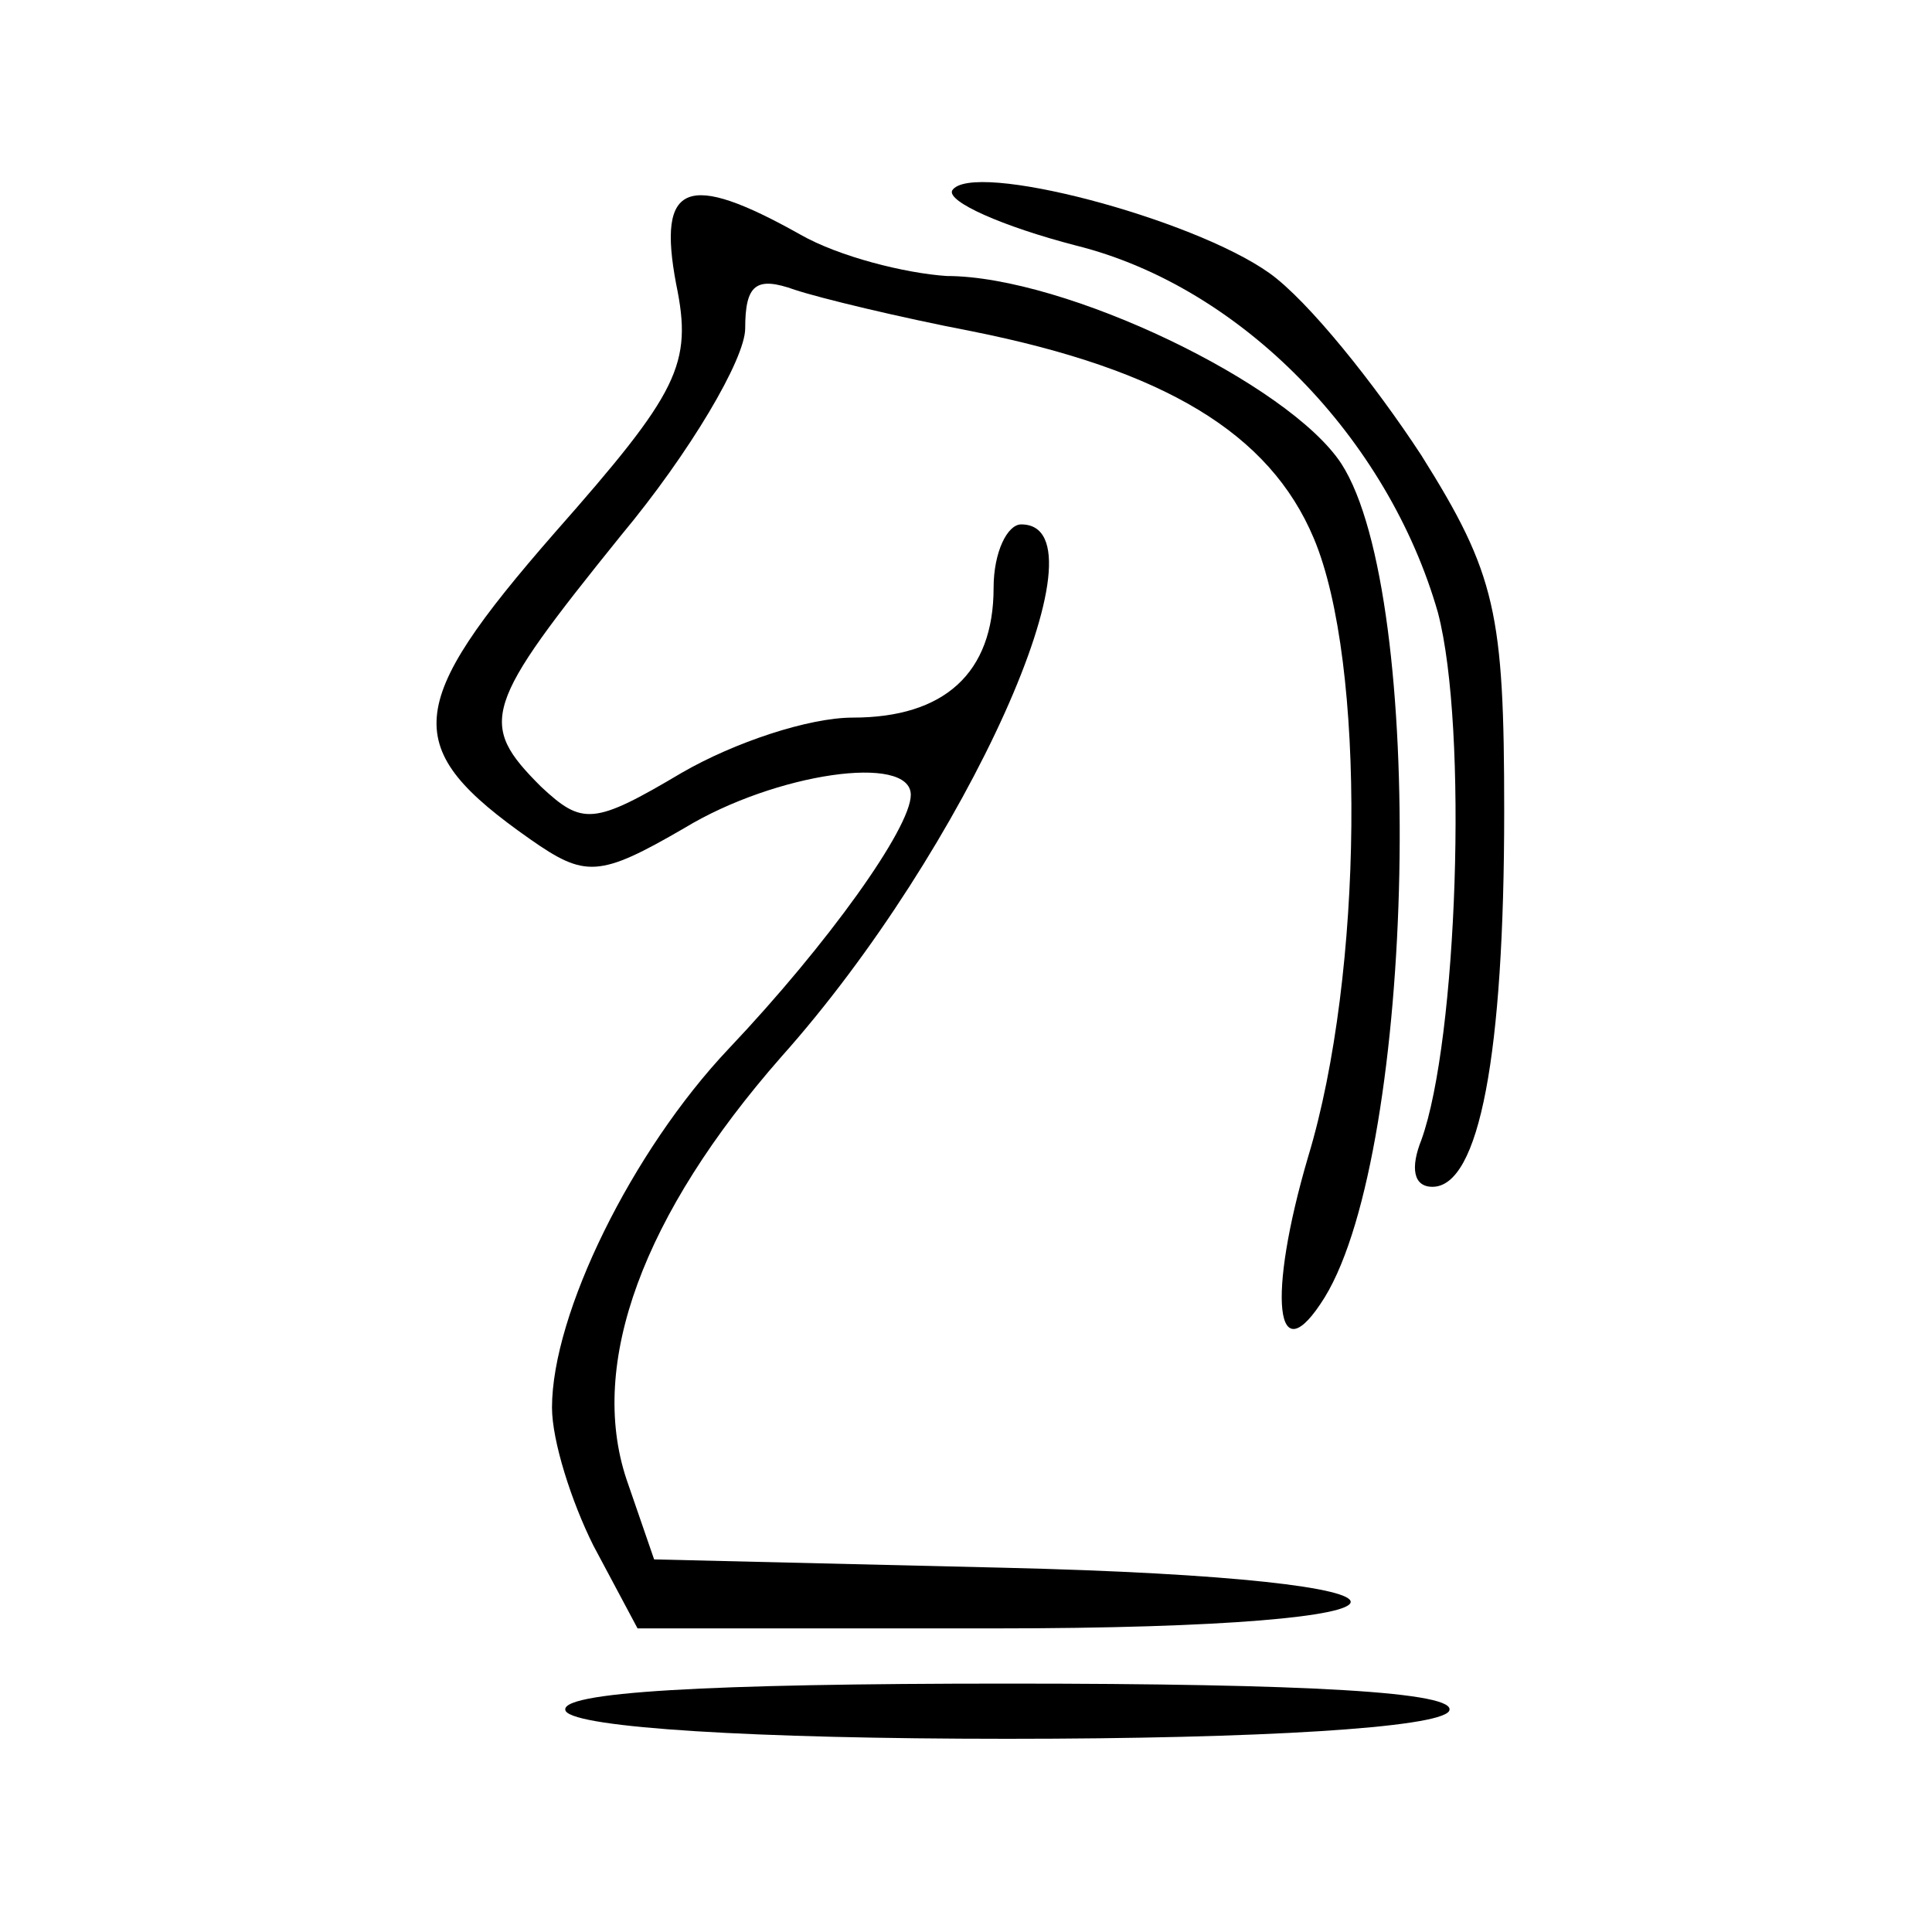 <?xml version="1.0" standalone="no"?>
<!DOCTYPE svg PUBLIC "-//W3C//DTD SVG 20010904//EN"
 "http://www.w3.org/TR/2001/REC-SVG-20010904/DTD/svg10.dtd">
<svg version="1.0" xmlns="http://www.w3.org/2000/svg"
 width="70pt" height="70pt" viewBox="0 0 70 70"
 preserveAspectRatio="xMidYMid meet">
<g transform="translate(0,70) scale(0.1,-0.1)"
fill="#000000" stroke="none">
<path d="M345 631 c-2 -4 18 -13 45 -20 60 -15 113 -70 131 -133 11 -42 7
-155 -6 -191 -4 -10 -3 -17 4 -17 17 0 26 48 26 136 0 72 -3 86 -30 129 -17
26 -41 56 -55 66 -28 20 -108 41 -115 30z"/>
<path d="M245 597 c6 -29 1 -39 -44 -90 -55 -63 -56 -78 -9 -111 20 -14 25
-14 56 4 33 20 82 27 82 12 0 -12 -30 -54 -66 -92 -35 -37 -64 -96 -64 -130 0
-12 7 -34 15 -50 l16 -30 129 0 c171 0 173 18 3 22 l-126 3 -10 29 c-14 42 6
96 56 153 67 75 120 193 87 193 -5 0 -10 -10 -10 -23 0 -31 -18 -47 -51 -47
-16 0 -43 -9 -62 -20 -32 -19 -36 -19 -51 -5 -23 23 -21 29 29 91 25 30 45 64
45 75 0 16 4 19 18 14 9 -3 38 -10 64 -15 70 -14 108 -37 124 -75 19 -45 18
-158 -2 -224 -15 -51 -12 -80 6 -51 33 54 37 254 6 302 -19 29 -100 68 -143
68 -15 1 -39 7 -53 15 -41 23 -52 19 -45 -18z"/>
<path d="M205 80 c4 -6 68 -10 160 -10 92 0 156 4 160 10 4 7 -52 10 -160 10
-108 0 -164 -3 -160 -10z"/>
</g>
</svg>

